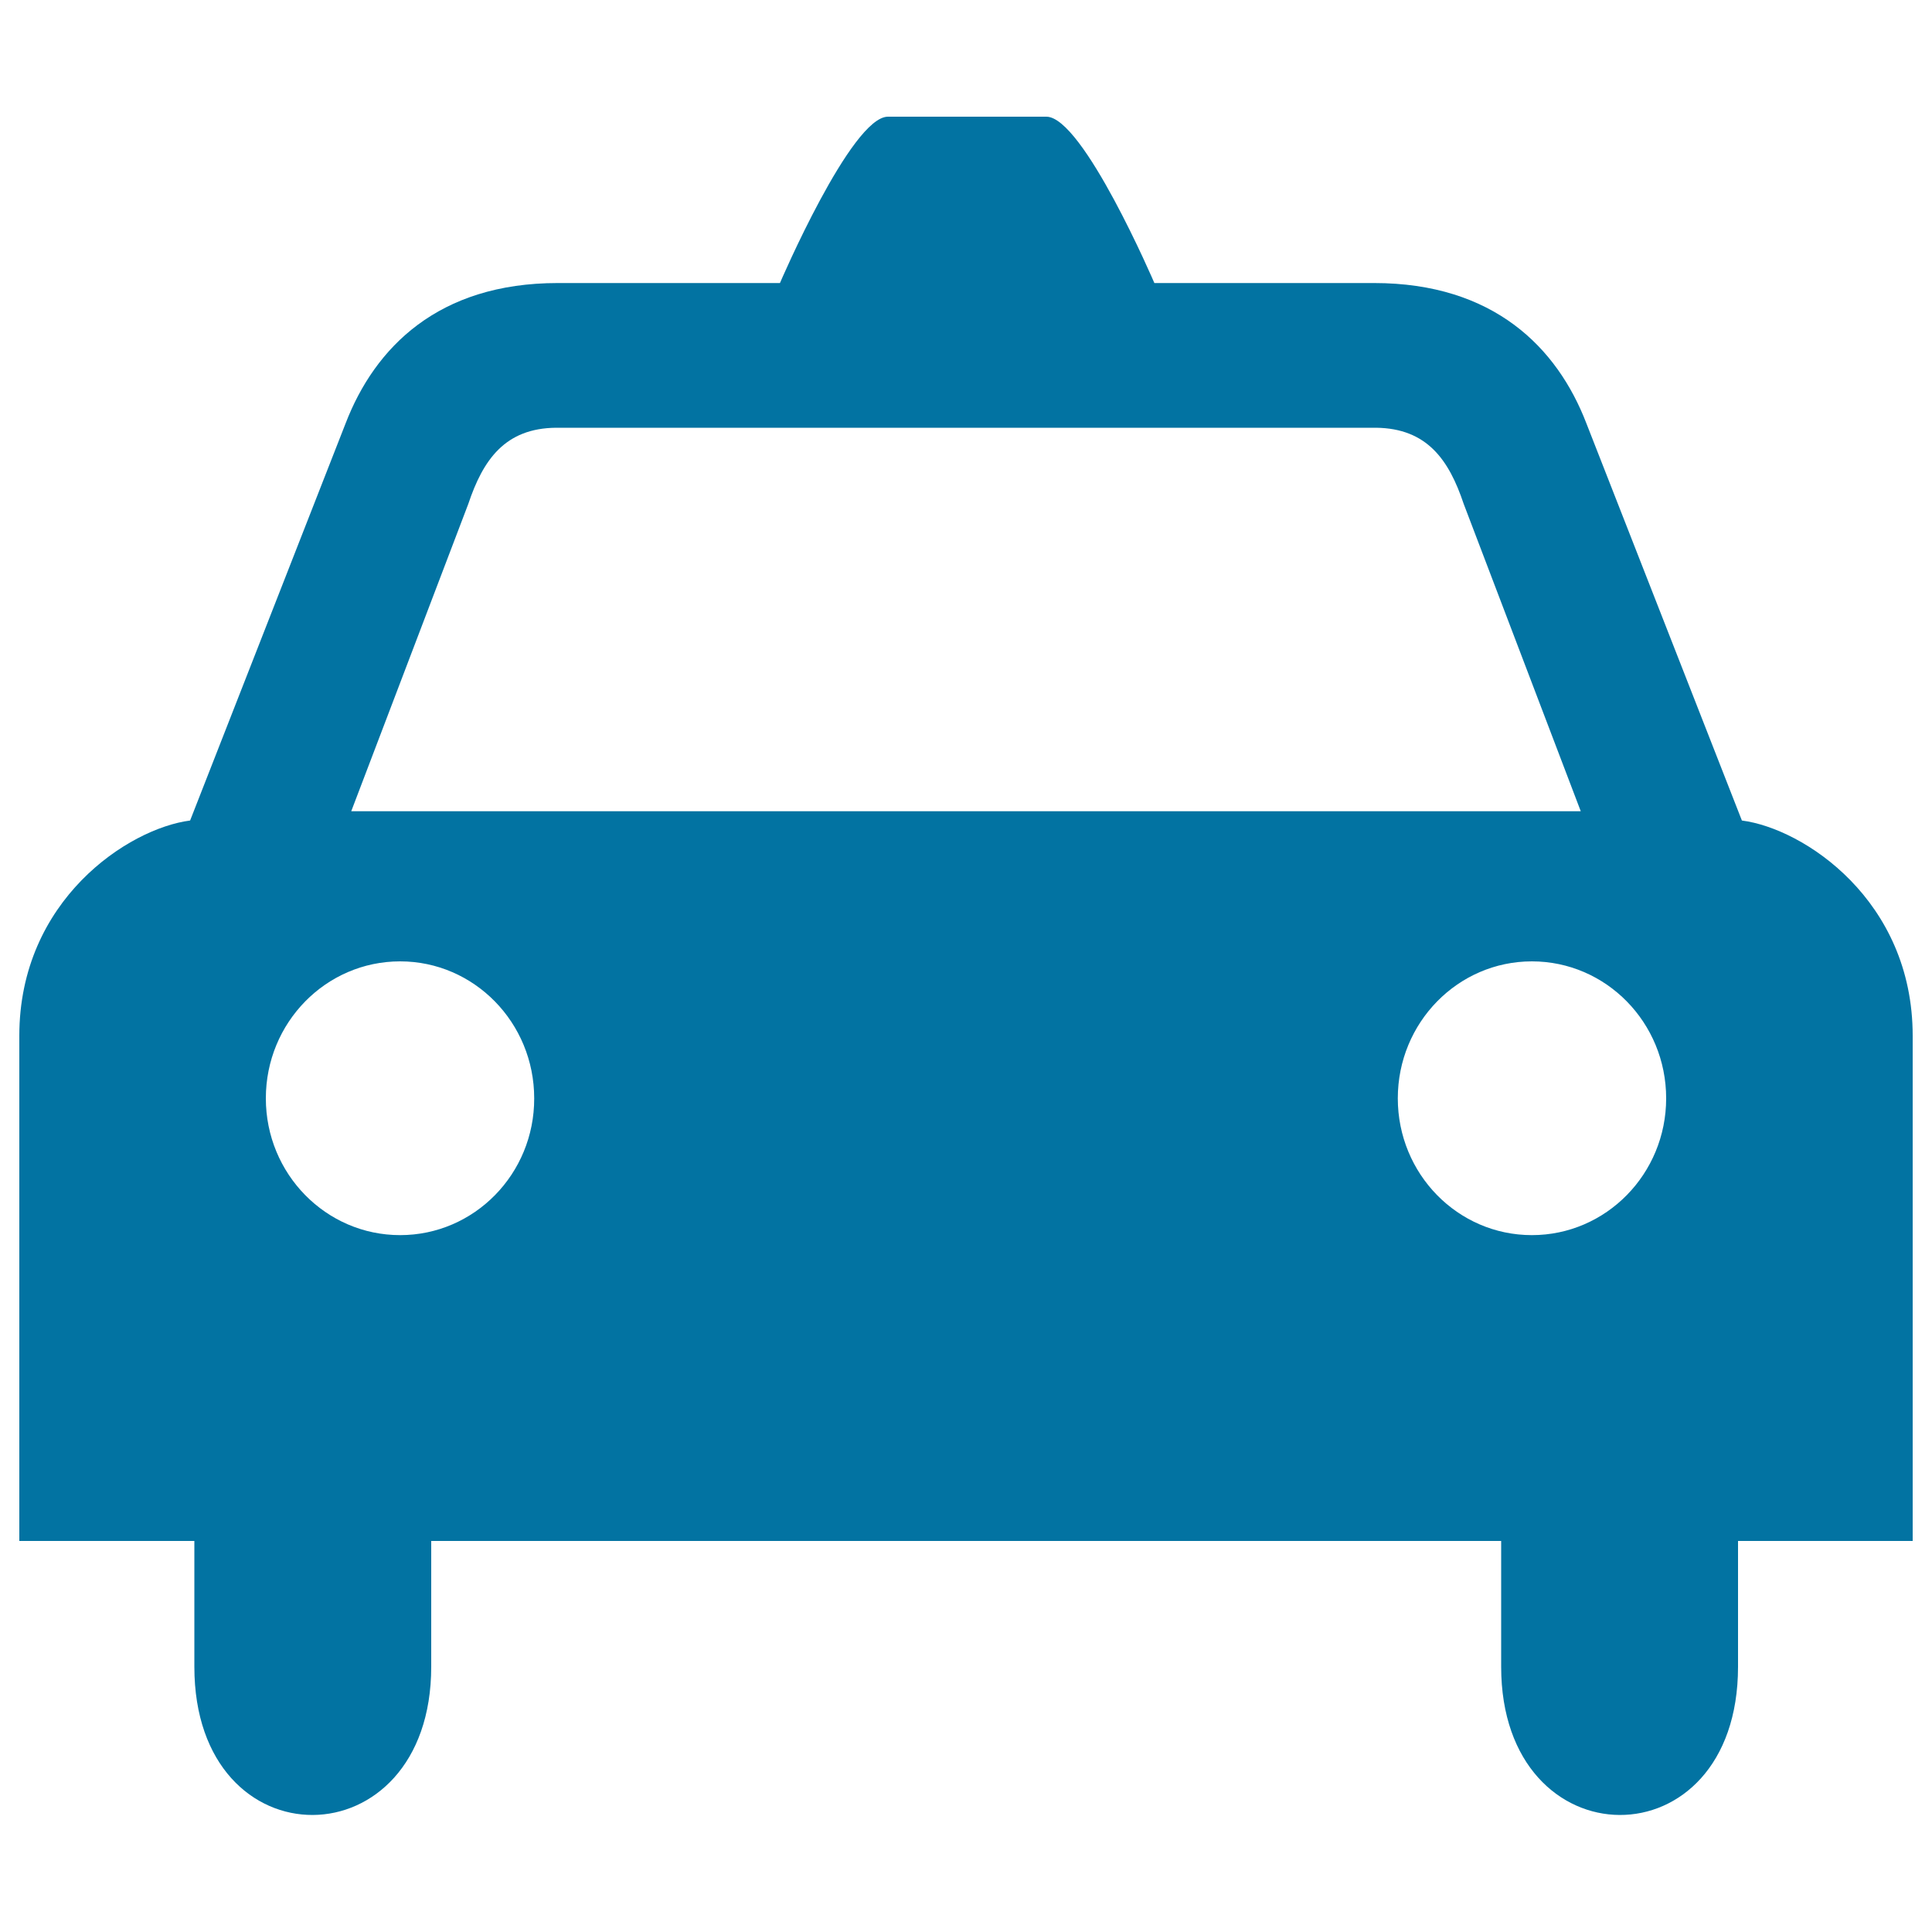 <svg xmlns="http://www.w3.org/2000/svg" viewBox="0 0 1000 1000" style="fill:#0273a2">
<title>Taxi SVG icon</title>
<path d="M901.6,424.7l-80.5-205.6c-15.1-39.2-48-72.6-109.9-72.6H597.5c0,0-36.9-86.1-55.9-86.1h-82c-19,0-55.9,86.1-55.9,86.1h-115c-61.9,0-94.7,33.4-109.8,72.6L98.4,424.7C66.5,428.8,10,465.9,10,536.1v261.5h90.6v65.1c0,102.9,122.6,101.7,122.6,0v-65.1h553.8v65.1c0,101.7,122.6,102.9,122.6,0v-65.1H990V536.1C990,465.9,933.5,428.8,901.6,424.7z M207.1,639.3c-38.4,0-69.5-31.7-69.5-70.8c0-39.2,31.1-70.9,69.5-70.9c38.3,0,69.4,31.7,69.4,70.9C276.6,607.6,245.5,639.3,207.1,639.3z M181.8,419.9l60.6-159.1c7.6-22.7,18.9-39.2,45.5-39.4h424.3c26.5,0.3,37.8,16.7,45.4,39.4l60.6,159.1H181.8z M792.9,639.3c-38.4,0-69.4-31.7-69.4-70.8c0-39.2,31.1-70.9,69.4-70.9c38.4,0,69.5,31.7,69.5,70.9C862.4,607.6,831.3,639.3,792.9,639.3z"/>
</svg>